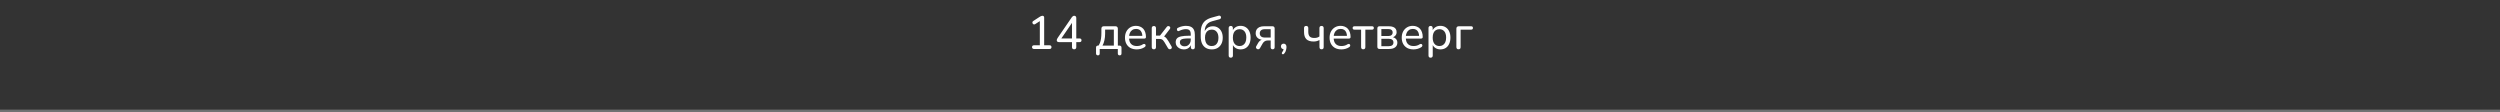 <?xml version="1.0" encoding="UTF-8"?> <svg xmlns="http://www.w3.org/2000/svg" width="1072" height="48" viewBox="0 0 1072 48" fill="none"><rect x="0" y="0" width="1072" height="48" fill="#333333" stroke="none"/> <path d="M1072 47H0V49H1072V47Z" fill="white" fill-opacity="0.3" mask="url(#path-1-inside-1_4382_1102)"></path> <path d="M443.358 21C443.104 21 442.904 20.927 442.758 20.78C442.611 20.633 442.538 20.44 442.538 20.2C442.538 19.947 442.611 19.753 442.758 19.62C442.904 19.487 443.104 19.42 443.358 19.42H445.878V8.44H446.838L443.918 10.32C443.731 10.44 443.551 10.493 443.378 10.48C443.218 10.453 443.078 10.387 442.958 10.28C442.838 10.16 442.758 10.02 442.718 9.86C442.678 9.7 442.684 9.54 442.738 9.38C442.804 9.207 442.938 9.067 443.138 8.96L445.898 7.16C446.098 7.04 446.284 6.947 446.458 6.88C446.644 6.8 446.824 6.76 446.998 6.76C447.198 6.76 447.371 6.82 447.518 6.94C447.664 7.06 447.738 7.253 447.738 7.52V19.42H450.058C450.324 19.42 450.524 19.487 450.658 19.62C450.804 19.753 450.878 19.947 450.878 20.2C450.878 20.453 450.804 20.653 450.658 20.8C450.524 20.933 450.324 21 450.058 21H443.358ZM460.59 21.14C460.297 21.14 460.07 21.06 459.91 20.9C459.75 20.74 459.67 20.507 459.67 20.2V18.06H454.11C453.817 18.06 453.577 17.993 453.39 17.86C453.217 17.727 453.13 17.52 453.13 17.24C453.13 17.08 453.17 16.913 453.25 16.74C453.33 16.567 453.47 16.333 453.67 16.04L459.61 7.38C459.757 7.18 459.91 7.027 460.07 6.92C460.243 6.813 460.437 6.76 460.65 6.76C460.89 6.76 461.09 6.84 461.25 7C461.423 7.147 461.51 7.38 461.51 7.7V16.48H462.87C463.163 16.48 463.383 16.547 463.53 16.68C463.677 16.813 463.75 17.007 463.75 17.26C463.75 17.527 463.677 17.727 463.53 17.86C463.383 17.993 463.163 18.06 462.87 18.06H461.51V20.2C461.51 20.507 461.43 20.74 461.27 20.9C461.11 21.06 460.883 21.14 460.59 21.14ZM459.67 16.48V9.08H460.17L454.77 16.98V16.48H459.67ZM470.777 23.74C470.537 23.74 470.344 23.667 470.197 23.52C470.05 23.373 469.977 23.167 469.977 22.9V20.44C469.977 19.84 470.277 19.54 470.877 19.54H471.877L470.777 19.92C471.15 19.453 471.444 18.947 471.657 18.4C471.87 17.84 472.024 17.213 472.117 16.52C472.224 15.813 472.277 15.013 472.277 14.12V12.3C472.277 11.967 472.364 11.713 472.537 11.54C472.724 11.353 472.984 11.26 473.317 11.26H478.297C478.63 11.26 478.884 11.353 479.057 11.54C479.244 11.713 479.337 11.967 479.337 12.3V20.38L478.497 19.54H479.997C480.29 19.54 480.51 19.62 480.657 19.78C480.817 19.927 480.897 20.147 480.897 20.44V22.9C480.897 23.46 480.637 23.74 480.117 23.74C479.85 23.74 479.65 23.667 479.517 23.52C479.384 23.373 479.317 23.167 479.317 22.9V21H471.557V22.9C471.557 23.46 471.297 23.74 470.777 23.74ZM472.757 19.54H477.617V12.68H473.877V14.46C473.877 15.42 473.777 16.353 473.577 17.26C473.39 18.153 473.117 18.913 472.757 19.54ZM487.47 21.18C486.417 21.18 485.51 20.98 484.75 20.58C484.003 20.167 483.423 19.587 483.01 18.84C482.597 18.08 482.39 17.187 482.39 16.16C482.39 15.147 482.59 14.26 482.99 13.5C483.403 12.74 483.963 12.147 484.67 11.72C485.39 11.293 486.21 11.08 487.13 11.08C487.783 11.08 488.37 11.193 488.89 11.42C489.423 11.633 489.877 11.947 490.25 12.36C490.623 12.773 490.903 13.28 491.09 13.88C491.29 14.467 491.39 15.133 491.39 15.88C491.39 16.093 491.323 16.26 491.19 16.38C491.07 16.487 490.89 16.54 490.65 16.54H483.81V15.38H490.19L489.85 15.66C489.85 14.967 489.743 14.38 489.53 13.9C489.33 13.407 489.03 13.033 488.63 12.78C488.243 12.527 487.757 12.4 487.17 12.4C486.53 12.4 485.983 12.553 485.53 12.86C485.077 13.153 484.73 13.573 484.49 14.12C484.25 14.653 484.13 15.273 484.13 15.98V16.1C484.13 17.3 484.417 18.207 484.99 18.82C485.563 19.433 486.39 19.74 487.47 19.74C487.897 19.74 488.33 19.687 488.77 19.58C489.223 19.473 489.657 19.28 490.07 19C490.27 18.88 490.45 18.827 490.61 18.84C490.783 18.84 490.923 18.893 491.03 19C491.137 19.093 491.203 19.213 491.23 19.36C491.257 19.493 491.237 19.64 491.17 19.8C491.103 19.96 490.977 20.1 490.79 20.22C490.35 20.527 489.823 20.767 489.21 20.94C488.61 21.1 488.03 21.18 487.47 21.18ZM494.789 21.14C494.495 21.14 494.269 21.06 494.109 20.9C493.949 20.74 493.869 20.507 493.869 20.2V12.08C493.869 11.787 493.949 11.56 494.109 11.4C494.269 11.24 494.495 11.16 494.789 11.16C495.082 11.16 495.302 11.24 495.449 11.4C495.609 11.56 495.689 11.787 495.689 12.08V15.26H497.409L500.289 11.56C500.422 11.373 500.575 11.26 500.749 11.22C500.922 11.167 501.089 11.167 501.249 11.22C501.409 11.26 501.542 11.347 501.649 11.48C501.755 11.613 501.809 11.767 501.809 11.94C501.809 12.113 501.735 12.293 501.589 12.48L498.869 16.02L498.409 15.46C498.769 15.5 499.089 15.593 499.369 15.74C499.649 15.887 499.915 16.107 500.169 16.4C500.422 16.693 500.695 17.087 500.989 17.58L502.349 19.9C502.469 20.1 502.509 20.287 502.469 20.46C502.442 20.633 502.362 20.78 502.229 20.9C502.109 21.007 501.962 21.073 501.789 21.1C501.615 21.14 501.442 21.12 501.269 21.04C501.095 20.973 500.949 20.84 500.829 20.64L499.309 18.08C499.095 17.72 498.889 17.44 498.689 17.24C498.489 17.04 498.269 16.9 498.029 16.82C497.789 16.74 497.495 16.7 497.149 16.7H495.689V20.2C495.689 20.507 495.609 20.74 495.449 20.9C495.302 21.06 495.082 21.14 494.789 21.14ZM507.652 21.18C506.986 21.18 506.379 21.047 505.832 20.78C505.299 20.513 504.879 20.153 504.572 19.7C504.279 19.247 504.132 18.74 504.132 18.18C504.132 17.46 504.312 16.893 504.672 16.48C505.032 16.067 505.639 15.773 506.492 15.6C507.346 15.413 508.492 15.32 509.932 15.32H510.872V16.48H509.972C508.946 16.48 508.132 16.527 507.532 16.62C506.946 16.713 506.532 16.88 506.292 17.12C506.052 17.347 505.932 17.667 505.932 18.08C505.932 18.6 506.112 19.027 506.472 19.36C506.846 19.693 507.352 19.86 507.992 19.86C508.499 19.86 508.946 19.74 509.332 19.5C509.719 19.247 510.026 18.913 510.252 18.5C510.479 18.073 510.592 17.587 510.592 17.04V14.74C510.592 13.953 510.432 13.387 510.112 13.04C509.792 12.68 509.252 12.5 508.492 12.5C508.052 12.5 507.599 12.56 507.132 12.68C506.666 12.8 506.179 12.987 505.672 13.24C505.472 13.333 505.299 13.367 505.152 13.34C505.006 13.3 504.886 13.22 504.792 13.1C504.712 12.967 504.666 12.827 504.652 12.68C504.652 12.52 504.686 12.367 504.752 12.22C504.832 12.073 504.966 11.967 505.152 11.9C505.739 11.607 506.319 11.4 506.892 11.28C507.479 11.147 508.026 11.08 508.532 11.08C509.399 11.08 510.112 11.22 510.672 11.5C511.232 11.767 511.652 12.187 511.932 12.76C512.212 13.32 512.352 14.04 512.352 14.92V20.2C512.352 20.507 512.279 20.74 512.132 20.9C511.986 21.06 511.772 21.14 511.492 21.14C511.226 21.14 511.012 21.06 510.852 20.9C510.706 20.74 510.632 20.507 510.632 20.2V18.78H510.812C510.706 19.273 510.506 19.7 510.212 20.06C509.919 20.42 509.552 20.7 509.112 20.9C508.686 21.087 508.199 21.18 507.652 21.18ZM519.651 21.18C518.664 21.18 517.811 20.973 517.091 20.56C516.371 20.133 515.818 19.507 515.431 18.68C515.058 17.84 514.871 16.82 514.871 15.62V14.12C514.871 12.827 515.044 11.747 515.391 10.88C515.751 10 516.284 9.293 516.991 8.76C517.711 8.227 518.604 7.813 519.671 7.52L522.511 6.74C522.778 6.673 522.998 6.687 523.171 6.78C523.358 6.873 523.484 7.04 523.551 7.28C523.604 7.533 523.564 7.747 523.431 7.92C523.311 8.093 523.111 8.213 522.831 8.28L519.791 9.1C519.084 9.287 518.491 9.573 518.011 9.96C517.544 10.347 517.191 10.82 516.951 11.38C516.711 11.94 516.591 12.58 516.591 13.3V14.16H516.311C516.458 13.573 516.704 13.067 517.051 12.64C517.398 12.2 517.824 11.86 518.331 11.62C518.851 11.38 519.431 11.26 520.071 11.26C520.911 11.26 521.644 11.46 522.271 11.86C522.911 12.26 523.411 12.827 523.771 13.56C524.131 14.293 524.311 15.16 524.311 16.16C524.311 17.187 524.118 18.073 523.731 18.82C523.344 19.567 522.804 20.147 522.111 20.56C521.418 20.973 520.598 21.18 519.651 21.18ZM519.571 19.74C520.184 19.74 520.704 19.607 521.131 19.34C521.558 19.06 521.884 18.66 522.111 18.14C522.351 17.62 522.471 16.98 522.471 16.22C522.471 15.1 522.211 14.233 521.691 13.62C521.184 13.007 520.484 12.7 519.591 12.7C518.991 12.7 518.471 12.84 518.031 13.12C517.604 13.387 517.278 13.773 517.051 14.28C516.824 14.773 516.711 15.373 516.711 16.08C516.711 17.28 516.958 18.193 517.451 18.82C517.958 19.433 518.664 19.74 519.571 19.74ZM527.757 24.74C527.477 24.74 527.257 24.66 527.097 24.5C526.937 24.34 526.857 24.113 526.857 23.82V12.04C526.857 11.733 526.937 11.507 527.097 11.36C527.257 11.2 527.477 11.12 527.757 11.12C528.05 11.12 528.27 11.2 528.417 11.36C528.577 11.507 528.657 11.733 528.657 12.04V13.86L528.437 13.5C528.65 12.767 529.07 12.18 529.697 11.74C530.324 11.3 531.077 11.08 531.957 11.08C532.824 11.08 533.577 11.287 534.217 11.7C534.857 12.1 535.357 12.68 535.717 13.44C536.077 14.187 536.257 15.08 536.257 16.12C536.257 17.147 536.077 18.047 535.717 18.82C535.37 19.58 534.87 20.167 534.217 20.58C533.577 20.98 532.824 21.18 531.957 21.18C531.09 21.18 530.344 20.96 529.717 20.52C529.09 20.08 528.67 19.5 528.457 18.78H528.677V23.82C528.677 24.113 528.597 24.34 528.437 24.5C528.277 24.66 528.05 24.74 527.757 24.74ZM531.537 19.74C532.11 19.74 532.61 19.6 533.037 19.32C533.477 19.04 533.817 18.633 534.057 18.1C534.297 17.567 534.417 16.907 534.417 16.12C534.417 14.947 534.157 14.053 533.637 13.44C533.117 12.827 532.417 12.52 531.537 12.52C530.95 12.52 530.437 12.66 529.997 12.94C529.57 13.207 529.237 13.607 528.997 14.14C528.77 14.673 528.657 15.333 528.657 16.12C528.657 17.293 528.917 18.193 529.437 18.82C529.957 19.433 530.657 19.74 531.537 19.74ZM545.71 21.14C545.443 21.14 545.237 21.067 545.09 20.92C544.943 20.76 544.87 20.54 544.87 20.26V17.36H543.53C543.037 17.36 542.61 17.487 542.25 17.74C541.89 17.993 541.603 18.313 541.39 18.7L540.29 20.62C540.157 20.847 539.997 20.993 539.81 21.06C539.637 21.14 539.457 21.153 539.27 21.1C539.097 21.06 538.943 20.973 538.81 20.84C538.677 20.707 538.59 20.547 538.55 20.36C538.523 20.173 538.577 19.98 538.71 19.78L539.57 18.28C539.797 17.907 540.097 17.587 540.47 17.32C540.843 17.053 541.23 16.92 541.63 16.92H541.91V17.1C540.817 17.1 539.963 16.847 539.35 16.34C538.737 15.833 538.43 15.127 538.43 14.22C538.43 13.62 538.563 13.1 538.83 12.66C539.11 12.207 539.517 11.86 540.05 11.62C540.583 11.38 541.25 11.26 542.05 11.26H545.63C545.923 11.26 546.15 11.34 546.31 11.5C546.483 11.66 546.57 11.893 546.57 12.2V20.26C546.57 20.54 546.49 20.76 546.33 20.92C546.183 21.067 545.977 21.14 545.71 21.14ZM542.41 16.1H544.87V12.52H542.41C541.65 12.52 541.09 12.68 540.73 13C540.37 13.307 540.19 13.74 540.19 14.3C540.19 14.86 540.37 15.3 540.73 15.62C541.09 15.94 541.65 16.1 542.41 16.1ZM550.669 22.96C550.536 23.133 550.389 23.233 550.229 23.26C550.082 23.287 549.949 23.26 549.829 23.18C549.722 23.1 549.662 22.98 549.649 22.82C549.636 22.66 549.702 22.487 549.849 22.3C550.076 22.007 550.229 21.713 550.309 21.42C550.402 21.127 550.449 20.853 550.449 20.6L550.529 21.08C550.156 21.08 549.849 20.973 549.609 20.76C549.382 20.533 549.269 20.24 549.269 19.88C549.269 19.533 549.376 19.253 549.589 19.04C549.802 18.827 550.089 18.72 550.449 18.72C550.809 18.72 551.096 18.847 551.309 19.1C551.536 19.34 551.649 19.7 551.649 20.18C551.649 20.46 551.616 20.753 551.549 21.06C551.496 21.38 551.402 21.7 551.269 22.02C551.136 22.34 550.936 22.653 550.669 22.96ZM566.692 21.14C566.398 21.14 566.172 21.06 566.012 20.9C565.865 20.727 565.792 20.487 565.792 20.18V17.16C565.418 17.373 565.018 17.533 564.592 17.64C564.178 17.747 563.745 17.8 563.292 17.8C561.878 17.8 560.838 17.467 560.172 16.8C559.505 16.12 559.172 15.1 559.172 13.74V12.04C559.172 11.733 559.245 11.507 559.392 11.36C559.552 11.2 559.778 11.12 560.072 11.12C560.365 11.12 560.592 11.2 560.752 11.36C560.912 11.507 560.992 11.733 560.992 12.04V13.6C560.992 14.533 561.192 15.213 561.592 15.64C561.992 16.067 562.638 16.28 563.532 16.28C563.985 16.28 564.392 16.233 564.752 16.14C565.112 16.033 565.452 15.867 565.772 15.64V12.08C565.772 11.44 566.078 11.12 566.692 11.12C566.985 11.12 567.205 11.2 567.352 11.36C567.512 11.52 567.592 11.76 567.592 12.08V20.18C567.592 20.487 567.518 20.727 567.372 20.9C567.225 21.06 566.998 21.14 566.692 21.14ZM575.205 21.18C574.151 21.18 573.245 20.98 572.485 20.58C571.738 20.167 571.158 19.587 570.745 18.84C570.331 18.08 570.125 17.187 570.125 16.16C570.125 15.147 570.325 14.26 570.725 13.5C571.138 12.74 571.698 12.147 572.405 11.72C573.125 11.293 573.945 11.08 574.865 11.08C575.518 11.08 576.105 11.193 576.625 11.42C577.158 11.633 577.611 11.947 577.985 12.36C578.358 12.773 578.638 13.28 578.825 13.88C579.025 14.467 579.125 15.133 579.125 15.88C579.125 16.093 579.058 16.26 578.925 16.38C578.805 16.487 578.625 16.54 578.385 16.54H571.545V15.38H577.925L577.585 15.66C577.585 14.967 577.478 14.38 577.265 13.9C577.065 13.407 576.765 13.033 576.365 12.78C575.978 12.527 575.491 12.4 574.905 12.4C574.265 12.4 573.718 12.553 573.265 12.86C572.811 13.153 572.465 13.573 572.225 14.12C571.985 14.653 571.865 15.273 571.865 15.98V16.1C571.865 17.3 572.151 18.207 572.725 18.82C573.298 19.433 574.125 19.74 575.205 19.74C575.631 19.74 576.065 19.687 576.505 19.58C576.958 19.473 577.391 19.28 577.805 19C578.005 18.88 578.185 18.827 578.345 18.84C578.518 18.84 578.658 18.893 578.765 19C578.871 19.093 578.938 19.213 578.965 19.36C578.991 19.493 578.971 19.64 578.905 19.8C578.838 19.96 578.711 20.1 578.525 20.22C578.085 20.527 577.558 20.767 576.945 20.94C576.345 21.1 575.765 21.18 575.205 21.18ZM584.563 21.14C584.27 21.14 584.043 21.06 583.883 20.9C583.723 20.74 583.643 20.507 583.643 20.2V12.72H580.803C580.27 12.72 580.003 12.473 580.003 11.98C580.003 11.753 580.076 11.58 580.223 11.46C580.37 11.327 580.563 11.26 580.803 11.26H588.283C588.83 11.26 589.103 11.5 589.103 11.98C589.103 12.22 589.03 12.407 588.883 12.54C588.75 12.66 588.55 12.72 588.283 12.72H585.463V20.2C585.463 20.507 585.383 20.74 585.223 20.9C585.076 21.06 584.856 21.14 584.563 21.14ZM591.547 21C591.24 21 591.007 20.92 590.847 20.76C590.687 20.6 590.607 20.367 590.607 20.06V12.2C590.607 11.893 590.687 11.66 590.847 11.5C591.007 11.34 591.24 11.26 591.547 11.26H595.467C596.254 11.26 596.894 11.36 597.387 11.56C597.894 11.76 598.267 12.047 598.507 12.42C598.747 12.793 598.867 13.26 598.867 13.82C598.867 14.433 598.654 14.953 598.227 15.38C597.8 15.807 597.24 16.06 596.547 16.14V15.88C597.374 15.907 598.02 16.147 598.487 16.6C598.954 17.04 599.187 17.607 599.187 18.3C599.187 19.127 598.88 19.787 598.267 20.28C597.654 20.76 596.774 21 595.627 21H591.547ZM592.327 19.8H595.527C596.167 19.8 596.654 19.667 596.987 19.4C597.334 19.12 597.507 18.727 597.507 18.22C597.507 17.7 597.334 17.307 596.987 17.04C596.654 16.773 596.167 16.64 595.527 16.64H592.327V19.8ZM592.327 15.44H595.367C595.94 15.44 596.38 15.307 596.687 15.04C597.007 14.773 597.167 14.407 597.167 13.94C597.167 13.46 597.007 13.093 596.687 12.84C596.38 12.587 595.94 12.46 595.367 12.46H592.327V15.44ZM606.142 21.18C605.089 21.18 604.182 20.98 603.422 20.58C602.675 20.167 602.095 19.587 601.682 18.84C601.269 18.08 601.062 17.187 601.062 16.16C601.062 15.147 601.262 14.26 601.662 13.5C602.075 12.74 602.635 12.147 603.342 11.72C604.062 11.293 604.882 11.08 605.802 11.08C606.455 11.08 607.042 11.193 607.562 11.42C608.095 11.633 608.549 11.947 608.922 12.36C609.295 12.773 609.575 13.28 609.762 13.88C609.962 14.467 610.062 15.133 610.062 15.88C610.062 16.093 609.995 16.26 609.862 16.38C609.742 16.487 609.562 16.54 609.322 16.54H602.482V15.38H608.862L608.522 15.66C608.522 14.967 608.415 14.38 608.202 13.9C608.002 13.407 607.702 13.033 607.302 12.78C606.915 12.527 606.429 12.4 605.842 12.4C605.202 12.4 604.655 12.553 604.202 12.86C603.749 13.153 603.402 13.573 603.162 14.12C602.922 14.653 602.802 15.273 602.802 15.98V16.1C602.802 17.3 603.089 18.207 603.662 18.82C604.235 19.433 605.062 19.74 606.142 19.74C606.569 19.74 607.002 19.687 607.442 19.58C607.895 19.473 608.329 19.28 608.742 19C608.942 18.88 609.122 18.827 609.282 18.84C609.455 18.84 609.595 18.893 609.702 19C609.809 19.093 609.875 19.213 609.902 19.36C609.929 19.493 609.909 19.64 609.842 19.8C609.775 19.96 609.649 20.1 609.462 20.22C609.022 20.527 608.495 20.767 607.882 20.94C607.282 21.1 606.702 21.18 606.142 21.18ZM613.44 24.74C613.16 24.74 612.94 24.66 612.78 24.5C612.62 24.34 612.54 24.113 612.54 23.82V12.04C612.54 11.733 612.62 11.507 612.78 11.36C612.94 11.2 613.16 11.12 613.44 11.12C613.734 11.12 613.954 11.2 614.1 11.36C614.26 11.507 614.34 11.733 614.34 12.04V13.86L614.12 13.5C614.334 12.767 614.754 12.18 615.38 11.74C616.007 11.3 616.76 11.08 617.64 11.08C618.507 11.08 619.26 11.287 619.9 11.7C620.54 12.1 621.04 12.68 621.4 13.44C621.76 14.187 621.94 15.08 621.94 16.12C621.94 17.147 621.76 18.047 621.4 18.82C621.054 19.58 620.554 20.167 619.9 20.58C619.26 20.98 618.507 21.18 617.64 21.18C616.774 21.18 616.027 20.96 615.4 20.52C614.774 20.08 614.354 19.5 614.14 18.78H614.36V23.82C614.36 24.113 614.28 24.34 614.12 24.5C613.96 24.66 613.734 24.74 613.44 24.74ZM617.22 19.74C617.794 19.74 618.294 19.6 618.72 19.32C619.16 19.04 619.5 18.633 619.74 18.1C619.98 17.567 620.1 16.907 620.1 16.12C620.1 14.947 619.84 14.053 619.32 13.44C618.8 12.827 618.1 12.52 617.22 12.52C616.634 12.52 616.12 12.66 615.68 12.94C615.254 13.207 614.92 13.607 614.68 14.14C614.454 14.673 614.34 15.333 614.34 16.12C614.34 17.293 614.6 18.193 615.12 18.82C615.64 19.433 616.34 19.74 617.22 19.74ZM625.414 21.14C625.12 21.14 624.894 21.06 624.734 20.9C624.574 20.727 624.494 20.487 624.494 20.18V12.3C624.494 11.967 624.58 11.713 624.754 11.54C624.94 11.353 625.2 11.26 625.534 11.26H630.774C631.054 11.26 631.26 11.32 631.394 11.44C631.527 11.56 631.594 11.74 631.594 11.98C631.594 12.22 631.527 12.407 631.394 12.54C631.26 12.66 631.054 12.72 630.774 12.72H626.314V20.18C626.314 20.82 626.014 21.14 625.414 21.14Z" fill="white"></path> </svg> 
